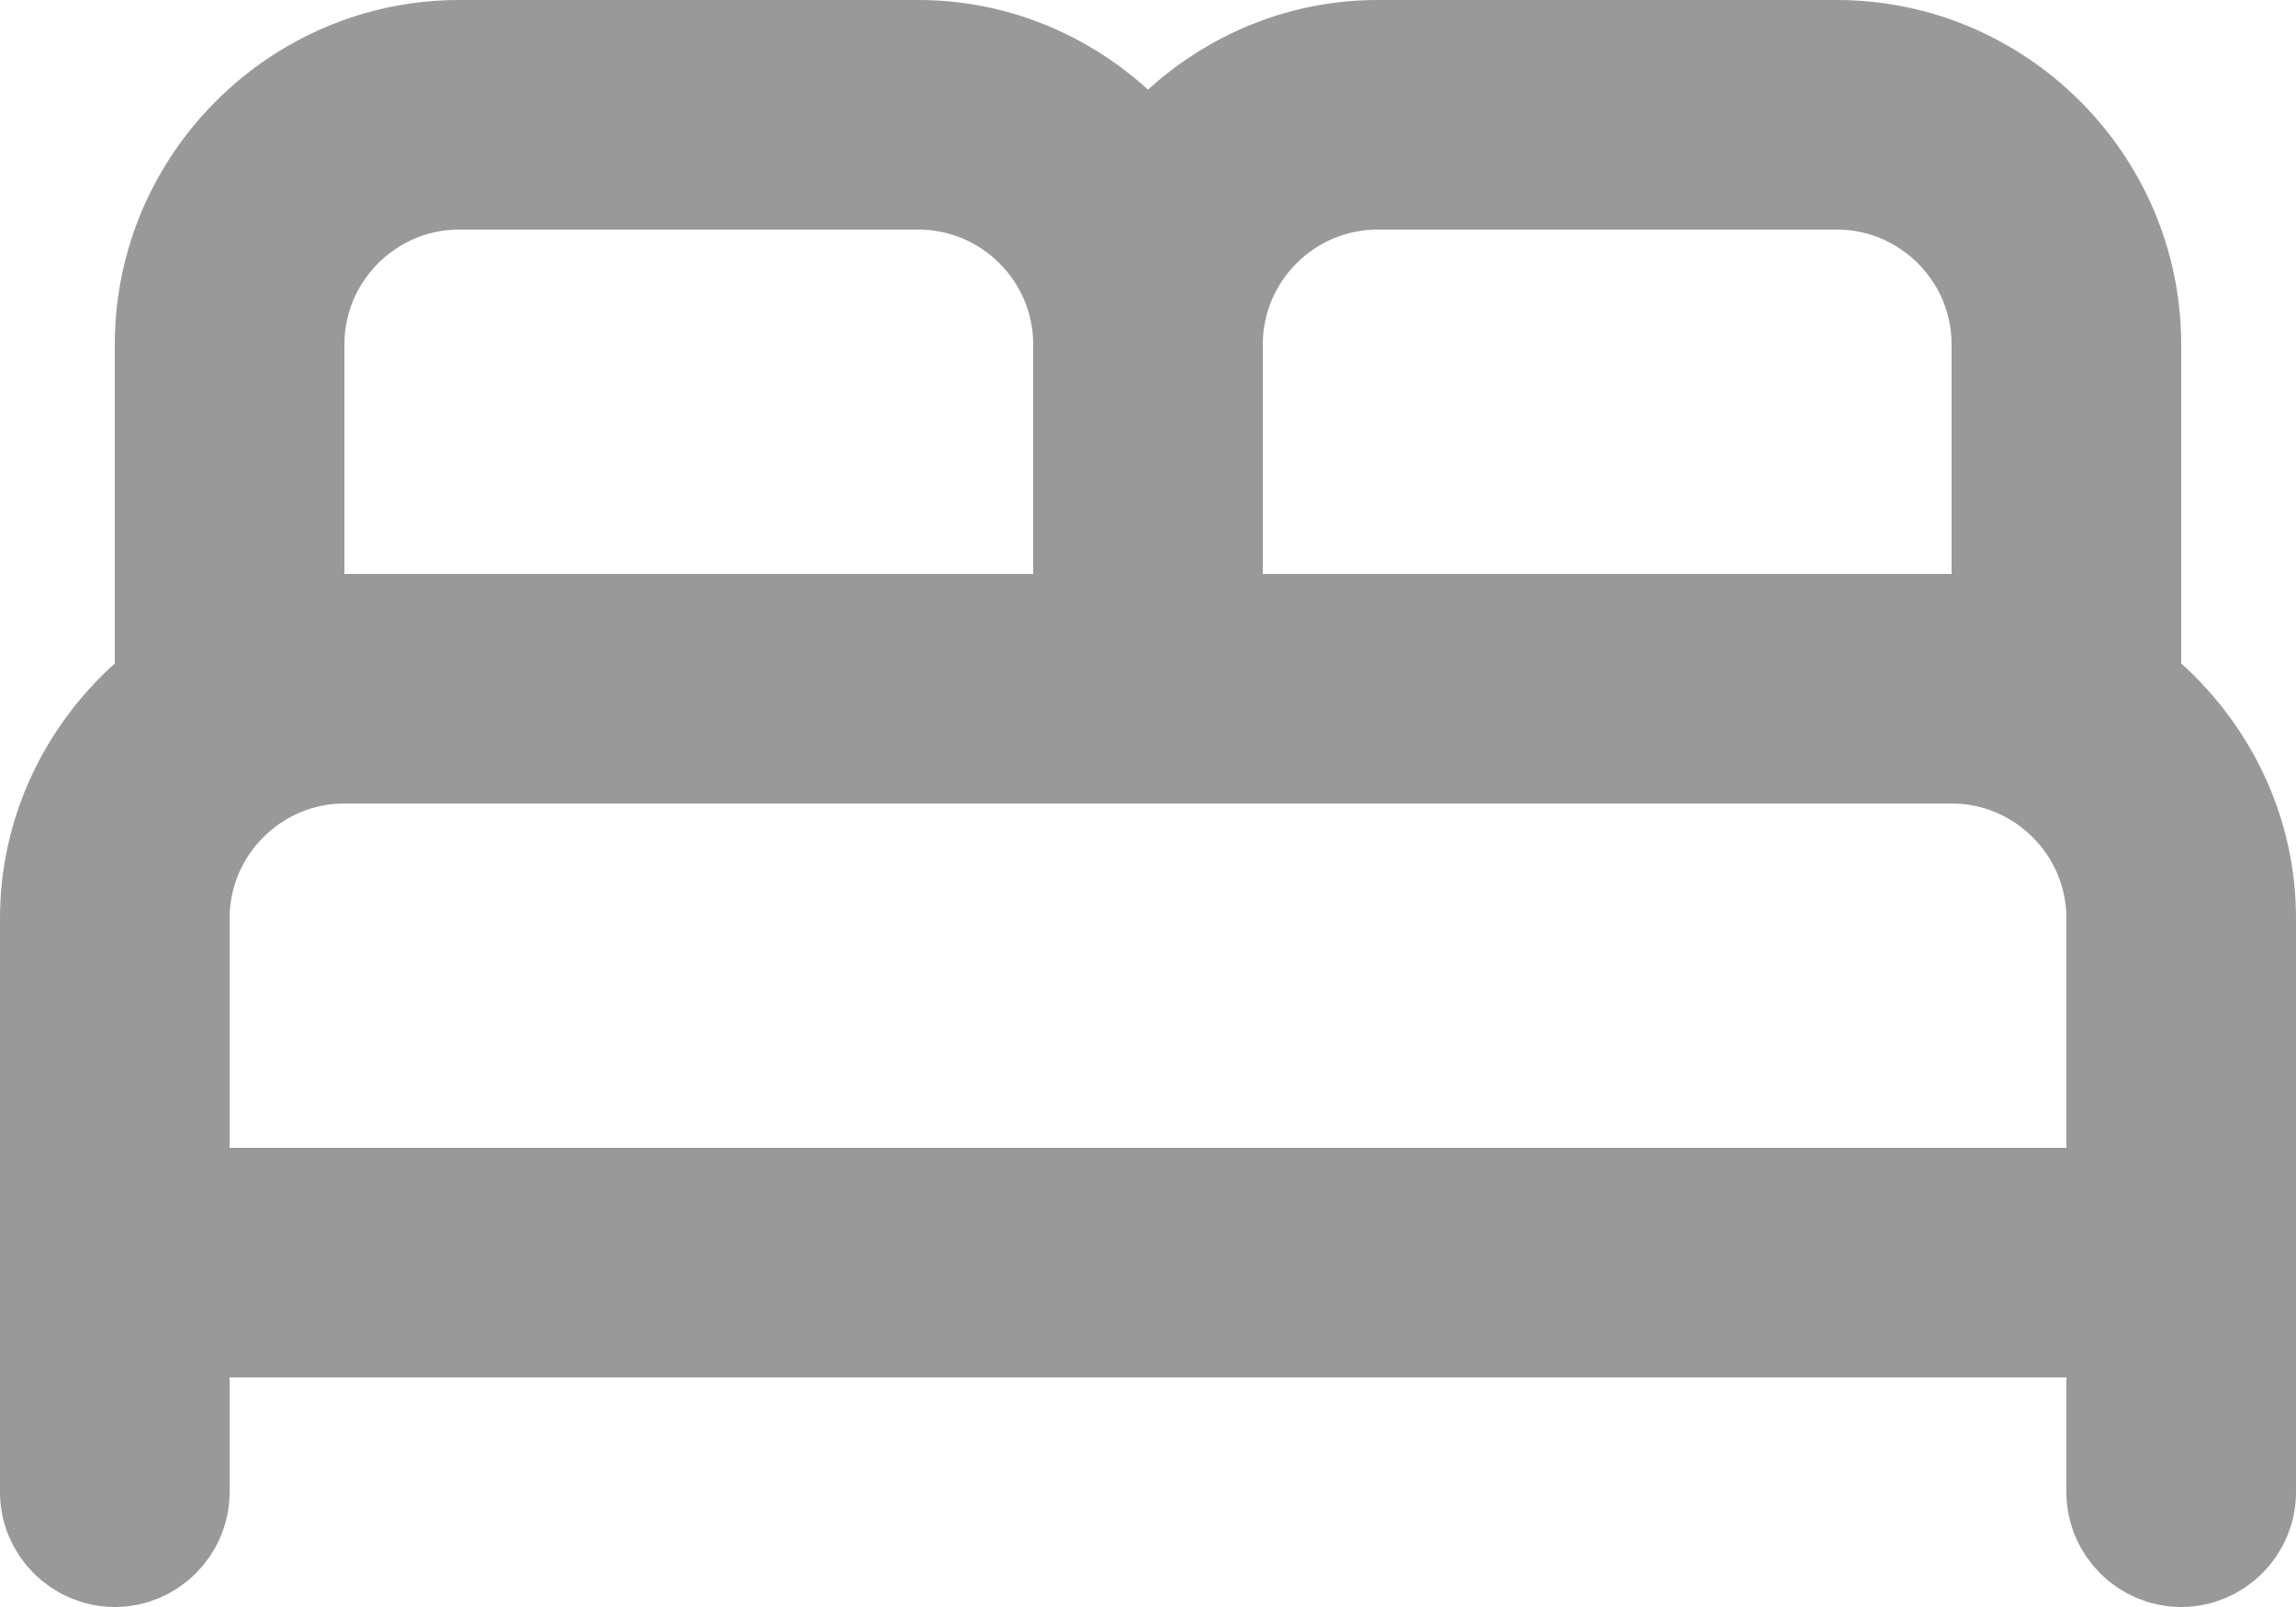 <svg width="20" height="14" viewBox="0 0 20 14" fill="none" xmlns="http://www.w3.org/2000/svg">
<path d="M18.5 5.78V6.002L18.665 6.151C19.178 6.614 19.5 7.272 19.5 8V13C19.5 13.274 19.274 13.5 19 13.5C18.726 13.5 18.5 13.274 18.5 13V12V11.5H18H2H1.5V12V13C1.5 13.274 1.274 13.5 1 13.5C0.726 13.5 0.5 13.274 0.5 13V8C0.5 7.272 0.822 6.614 1.335 6.151L1.5 6.002V5.78V3C1.5 1.626 2.626 0.5 4 0.5H8C8.637 0.5 9.22 0.748 9.664 1.151L10 1.455L10.336 1.151C10.78 0.748 11.363 0.5 12 0.5H16C17.374 0.5 18.5 1.626 18.5 3V5.78ZM17 5.5H17.5V5V3C17.5 2.174 16.826 1.5 16 1.5H12C11.174 1.5 10.5 2.174 10.5 3V5V5.5H11H17ZM9 5.5H9.5V5V3C9.5 2.174 8.826 1.5 8 1.5H4C3.174 1.5 2.5 2.174 2.5 3V5V5.5H3H9ZM1.5 10V10.5H2H18H18.5V10V8C18.5 7.174 17.826 6.5 17 6.5H3C2.174 6.5 1.5 7.174 1.5 8V10Z" fill="#999999" stroke="#999999"/>
</svg>
